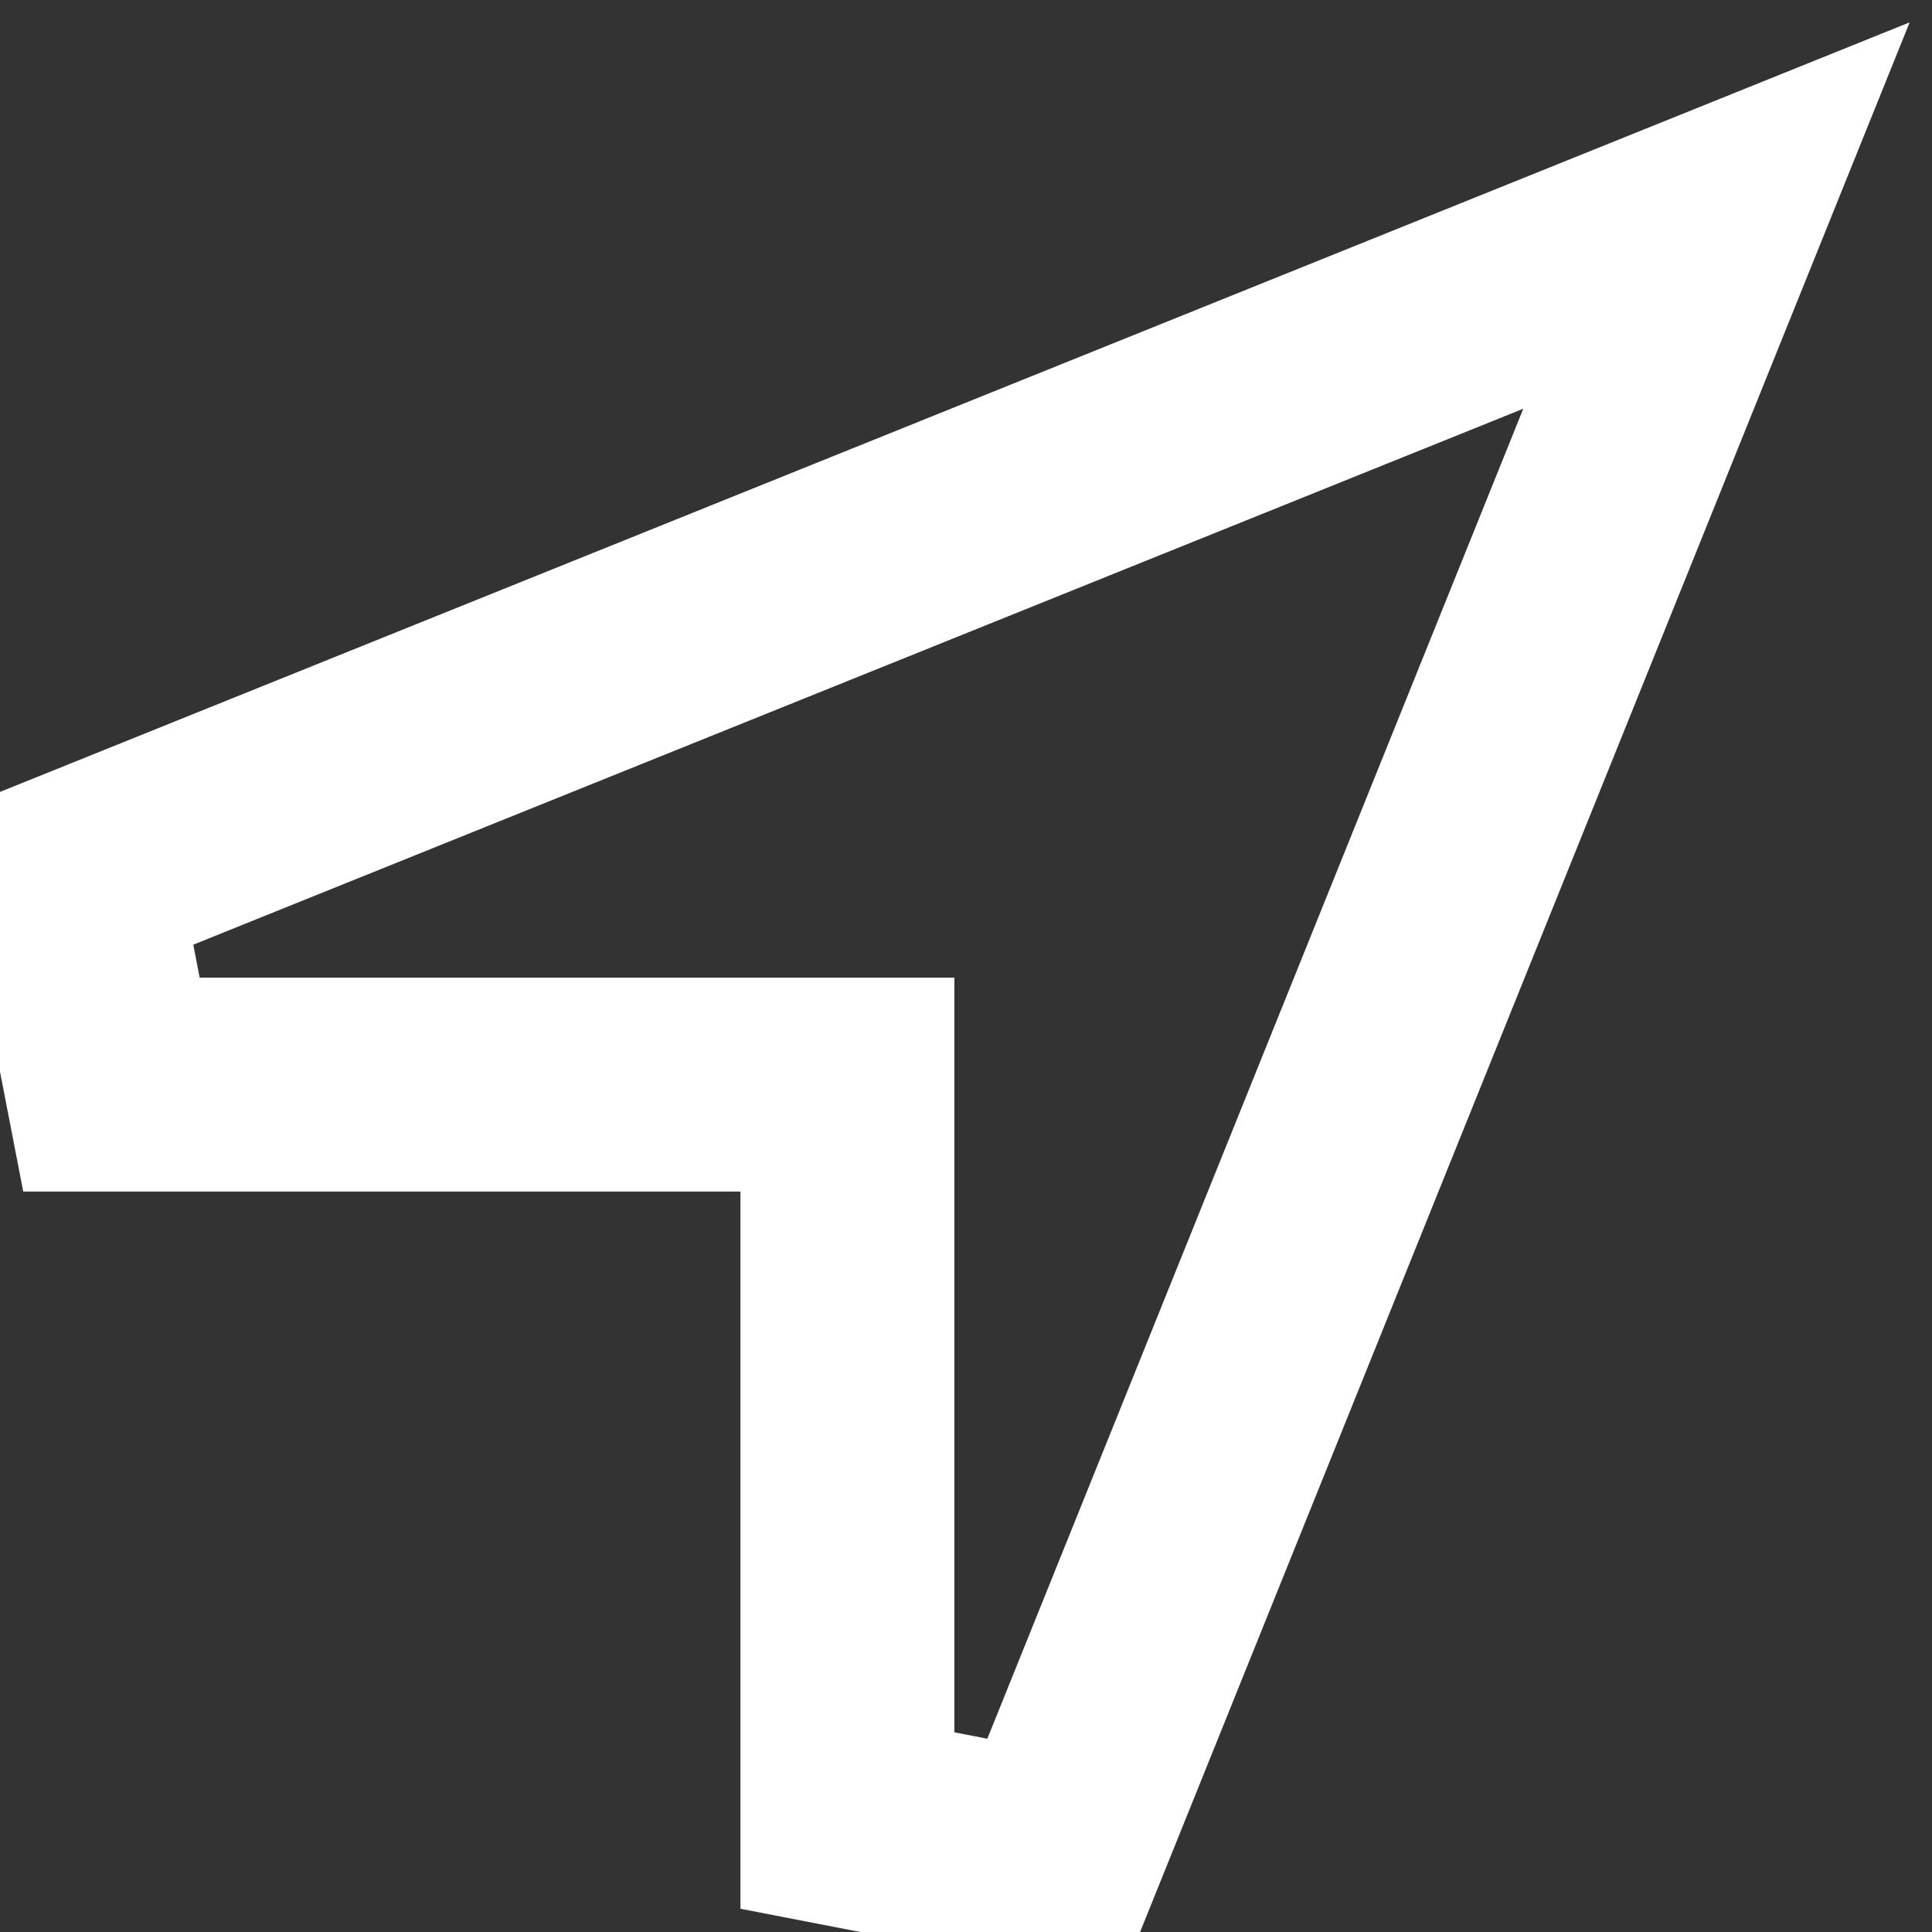 <?xml version="1.0" encoding="UTF-8"?> <svg xmlns="http://www.w3.org/2000/svg" width="52" height="52" viewBox="0 0 52 52" fill="none"><rect x="0" y="0" width="52" height="52" fill="#333333" stroke="none"/> <path d="M1.924 23.643L3 29.192H22.808V49L28.357 50.076L43.67 12.076L46.199 5.801L39.924 8.33L1.924 23.643Z" stroke="white" stroke-width="5.758"></path> </svg> 